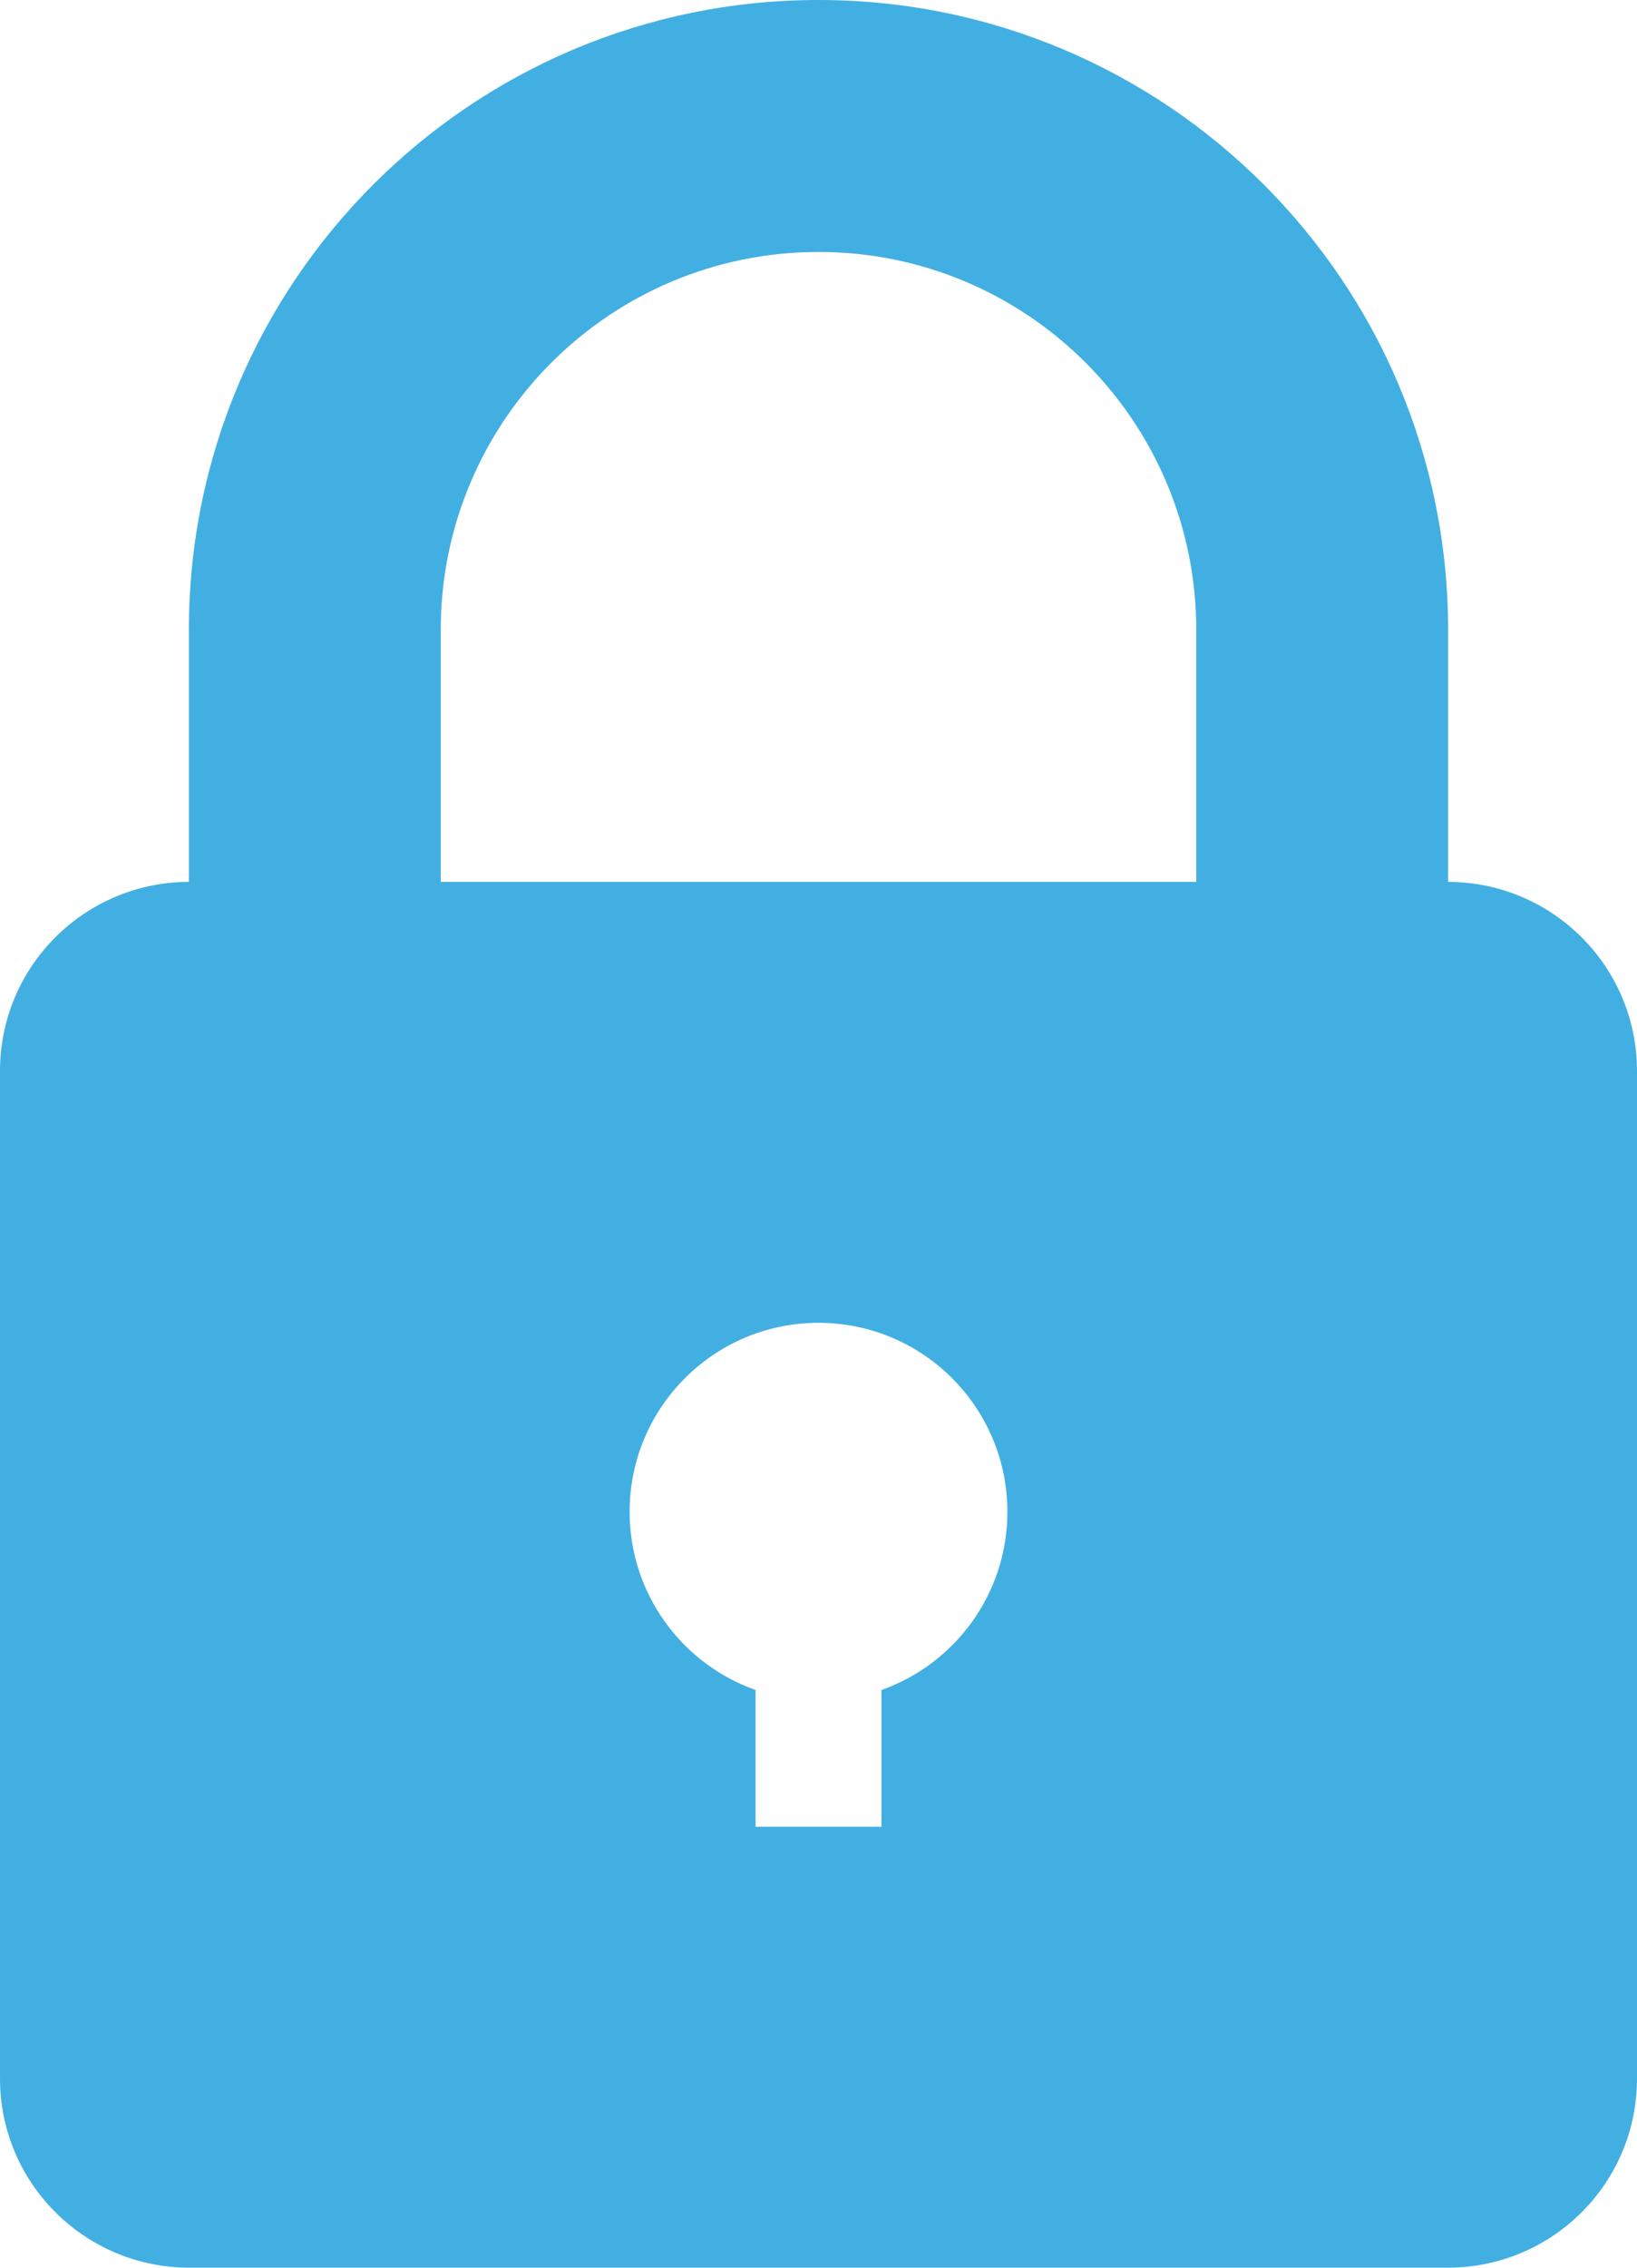 <?xml version="1.0" encoding="UTF-8" standalone="no"?>
<svg width="26px" height="36px" viewBox="0 0 26 36" version="1.1" xmlns="http://www.w3.org/2000/svg" xmlns:xlink="http://www.w3.org/1999/xlink" xmlns:sketch="http://www.bohemiancoding.com/sketch/ns">
    <!-- Generator: Sketch 3.2.2 (9983) - http://www.bohemiancoding.com/sketch -->
    <title>secret-subjects</title>
    <desc>Created with Sketch.</desc>
    <defs></defs>
    <g id="design" stroke="none" stroke-width="1" fill="none" fill-rule="evenodd" sketch:type="MSPage">
        <g id="Icons" sketch:type="MSArtboardGroup" transform="translate(-212, -308)" fill="#42AFE3">
            <path d="M235,322 C236.658,322.004 238,323.346 238,325.001 L238,340.999 C238,342.656 236.657,344 234.992,344 L215.008,344 C213.347,344 212,342.657 212,340.999 L212,325.001 C212,323.346 213.339,322.004 215,322 L215,322 L215,318 L219,318 L219,322 L231,322 L231,318 L235,318 L235,322 Z M226,334.829 C227.165,334.417 228,333.306 228,332 C228,330.343 226.657,329 225,329 C223.343,329 222,330.343 222,332 C222,333.306 222.835,334.417 224,334.829 L224,337 L226,337 L226,334.829 L226,334.829 Z M235,318 C235,312.477 230.523,308 225,308 C219.477,308 215,312.477 215,318 L219,318 C219,314.686 221.686,312 225,312 C228.314,312 231,314.686 231,318 L235,318 Z" id="secret-subjects" sketch:type="MSShapeGroup"></path>
        </g>
    </g>
</svg>